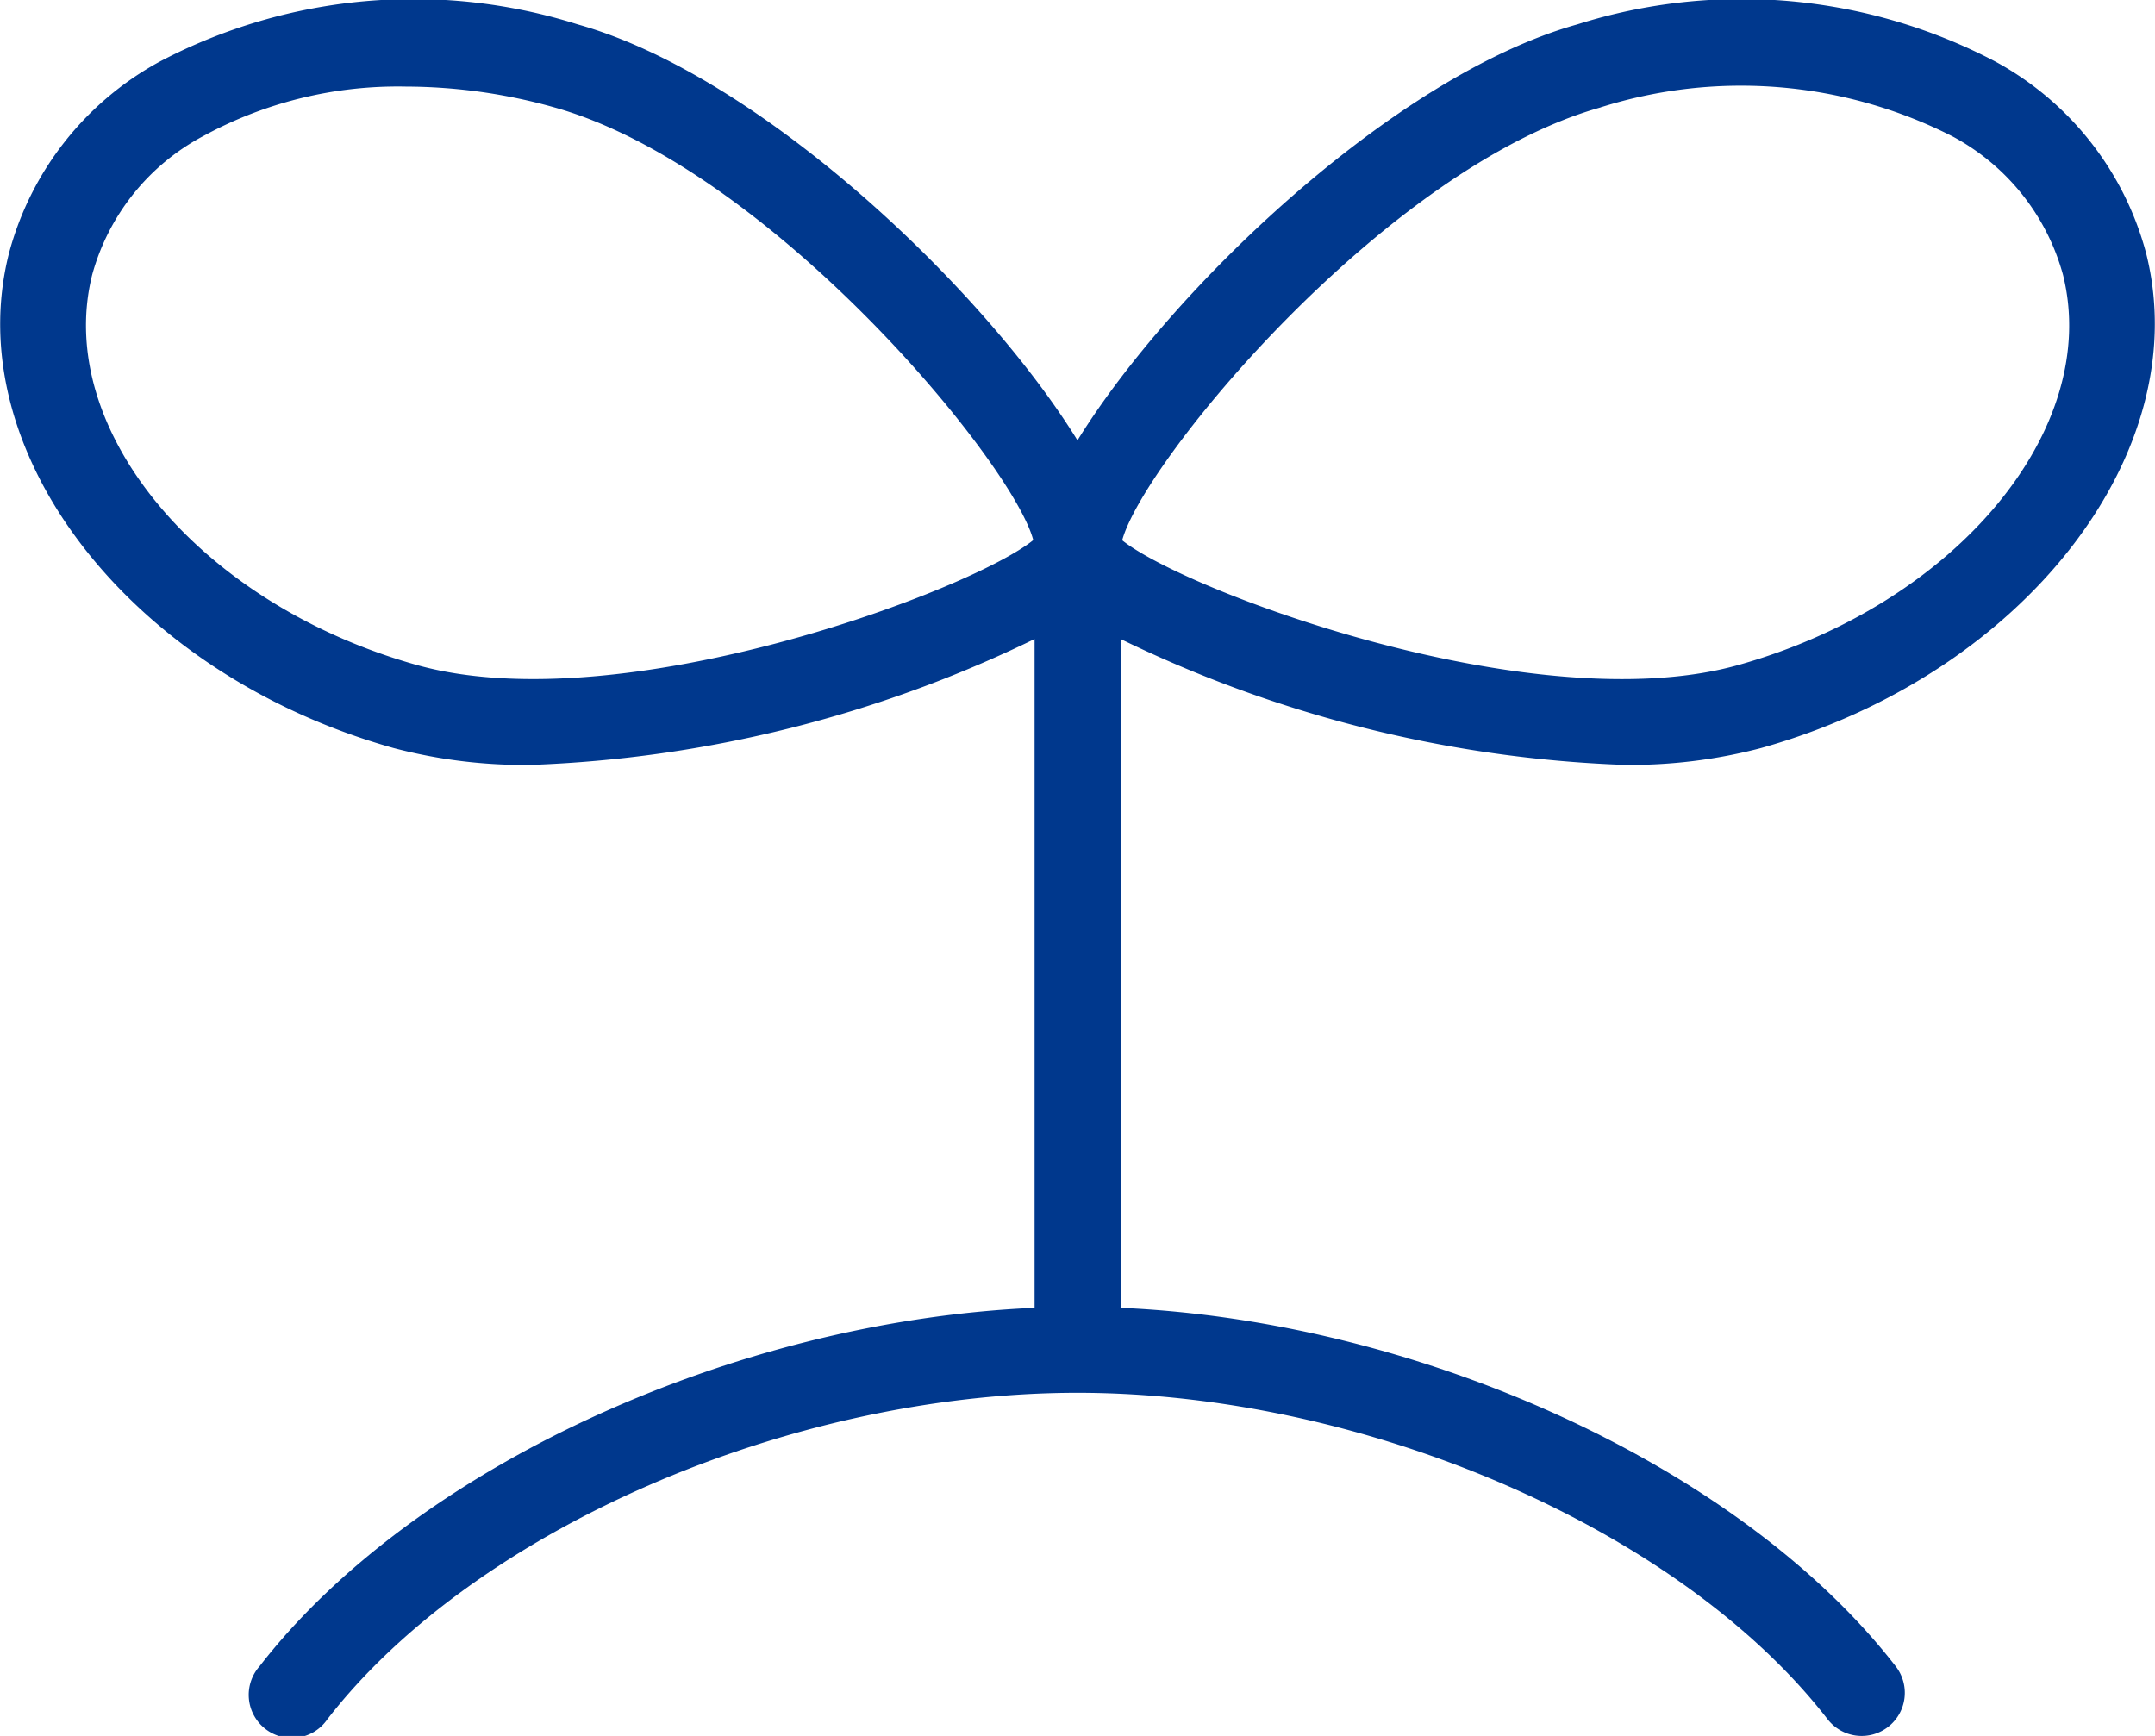 <svg xmlns="http://www.w3.org/2000/svg" xmlns:xlink="http://www.w3.org/1999/xlink" width="48.533" height="39.097" viewBox="0 0 48.533 39.097">
  <defs>
    <clipPath id="clip-path">
      <rect id="長方形_35133" data-name="長方形 35133" width="48.533" height="39.097" fill="#00388d"/>
    </clipPath>
  </defs>
  <g id="グループ_86507" data-name="グループ 86507" transform="translate(0 0)">
    <g id="グループ_86506" data-name="グループ 86506" transform="translate(0 0)" clip-path="url(#clip-path)">
      <path id="パス_144588" data-name="パス 144588" d="M36.566,17.226a11.574,11.574,0,0,0,3.1-.38c5.906-1.656,9.794-6.651,8.669-11.134a6.939,6.939,0,0,0-3.4-4.327A12.288,12.288,0,0,0,35.522.549c-4.141,1.16-9.176,5.993-11.256,9.369C22.187,6.543,17.152,1.71,13.01.549A12.286,12.286,0,0,0,3.6,1.386a6.942,6.942,0,0,0-3.4,4.327C-.932,10.2,2.957,15.19,8.863,16.847a11.57,11.57,0,0,0,3.1.38A28.23,28.23,0,0,0,23.3,14.392V29.456c-6.773.293-13.988,3.594-17.457,8.075A.971.971,0,1,0,7.374,38.72c3.3-4.26,10.4-7.351,16.892-7.351S37.861,34.46,41.159,38.72a.971.971,0,0,0,1.536-1.189c-3.47-4.481-10.685-7.782-17.457-8.075V14.392a28.23,28.23,0,0,0,11.329,2.834M36.047,2.418a10.5,10.5,0,0,1,7.913.647,5.046,5.046,0,0,1,2.5,3.12c.872,3.474-2.407,7.417-7.31,8.792-4.593,1.288-12.485-1.682-13.877-2.809.49-1.8,5.955-8.4,10.778-9.75M9.387,14.977c-4.9-1.374-8.182-5.318-7.31-8.792a5.046,5.046,0,0,1,2.5-3.12A9.145,9.145,0,0,1,9.143,1.95a12.436,12.436,0,0,1,3.343.469c4.839,1.357,10.325,7.995,10.784,9.745-1.376,1.124-9.283,4.1-13.883,2.813" transform="translate(0 0)" fill="#00388d"/>
    </g>
  </g>
</svg>
